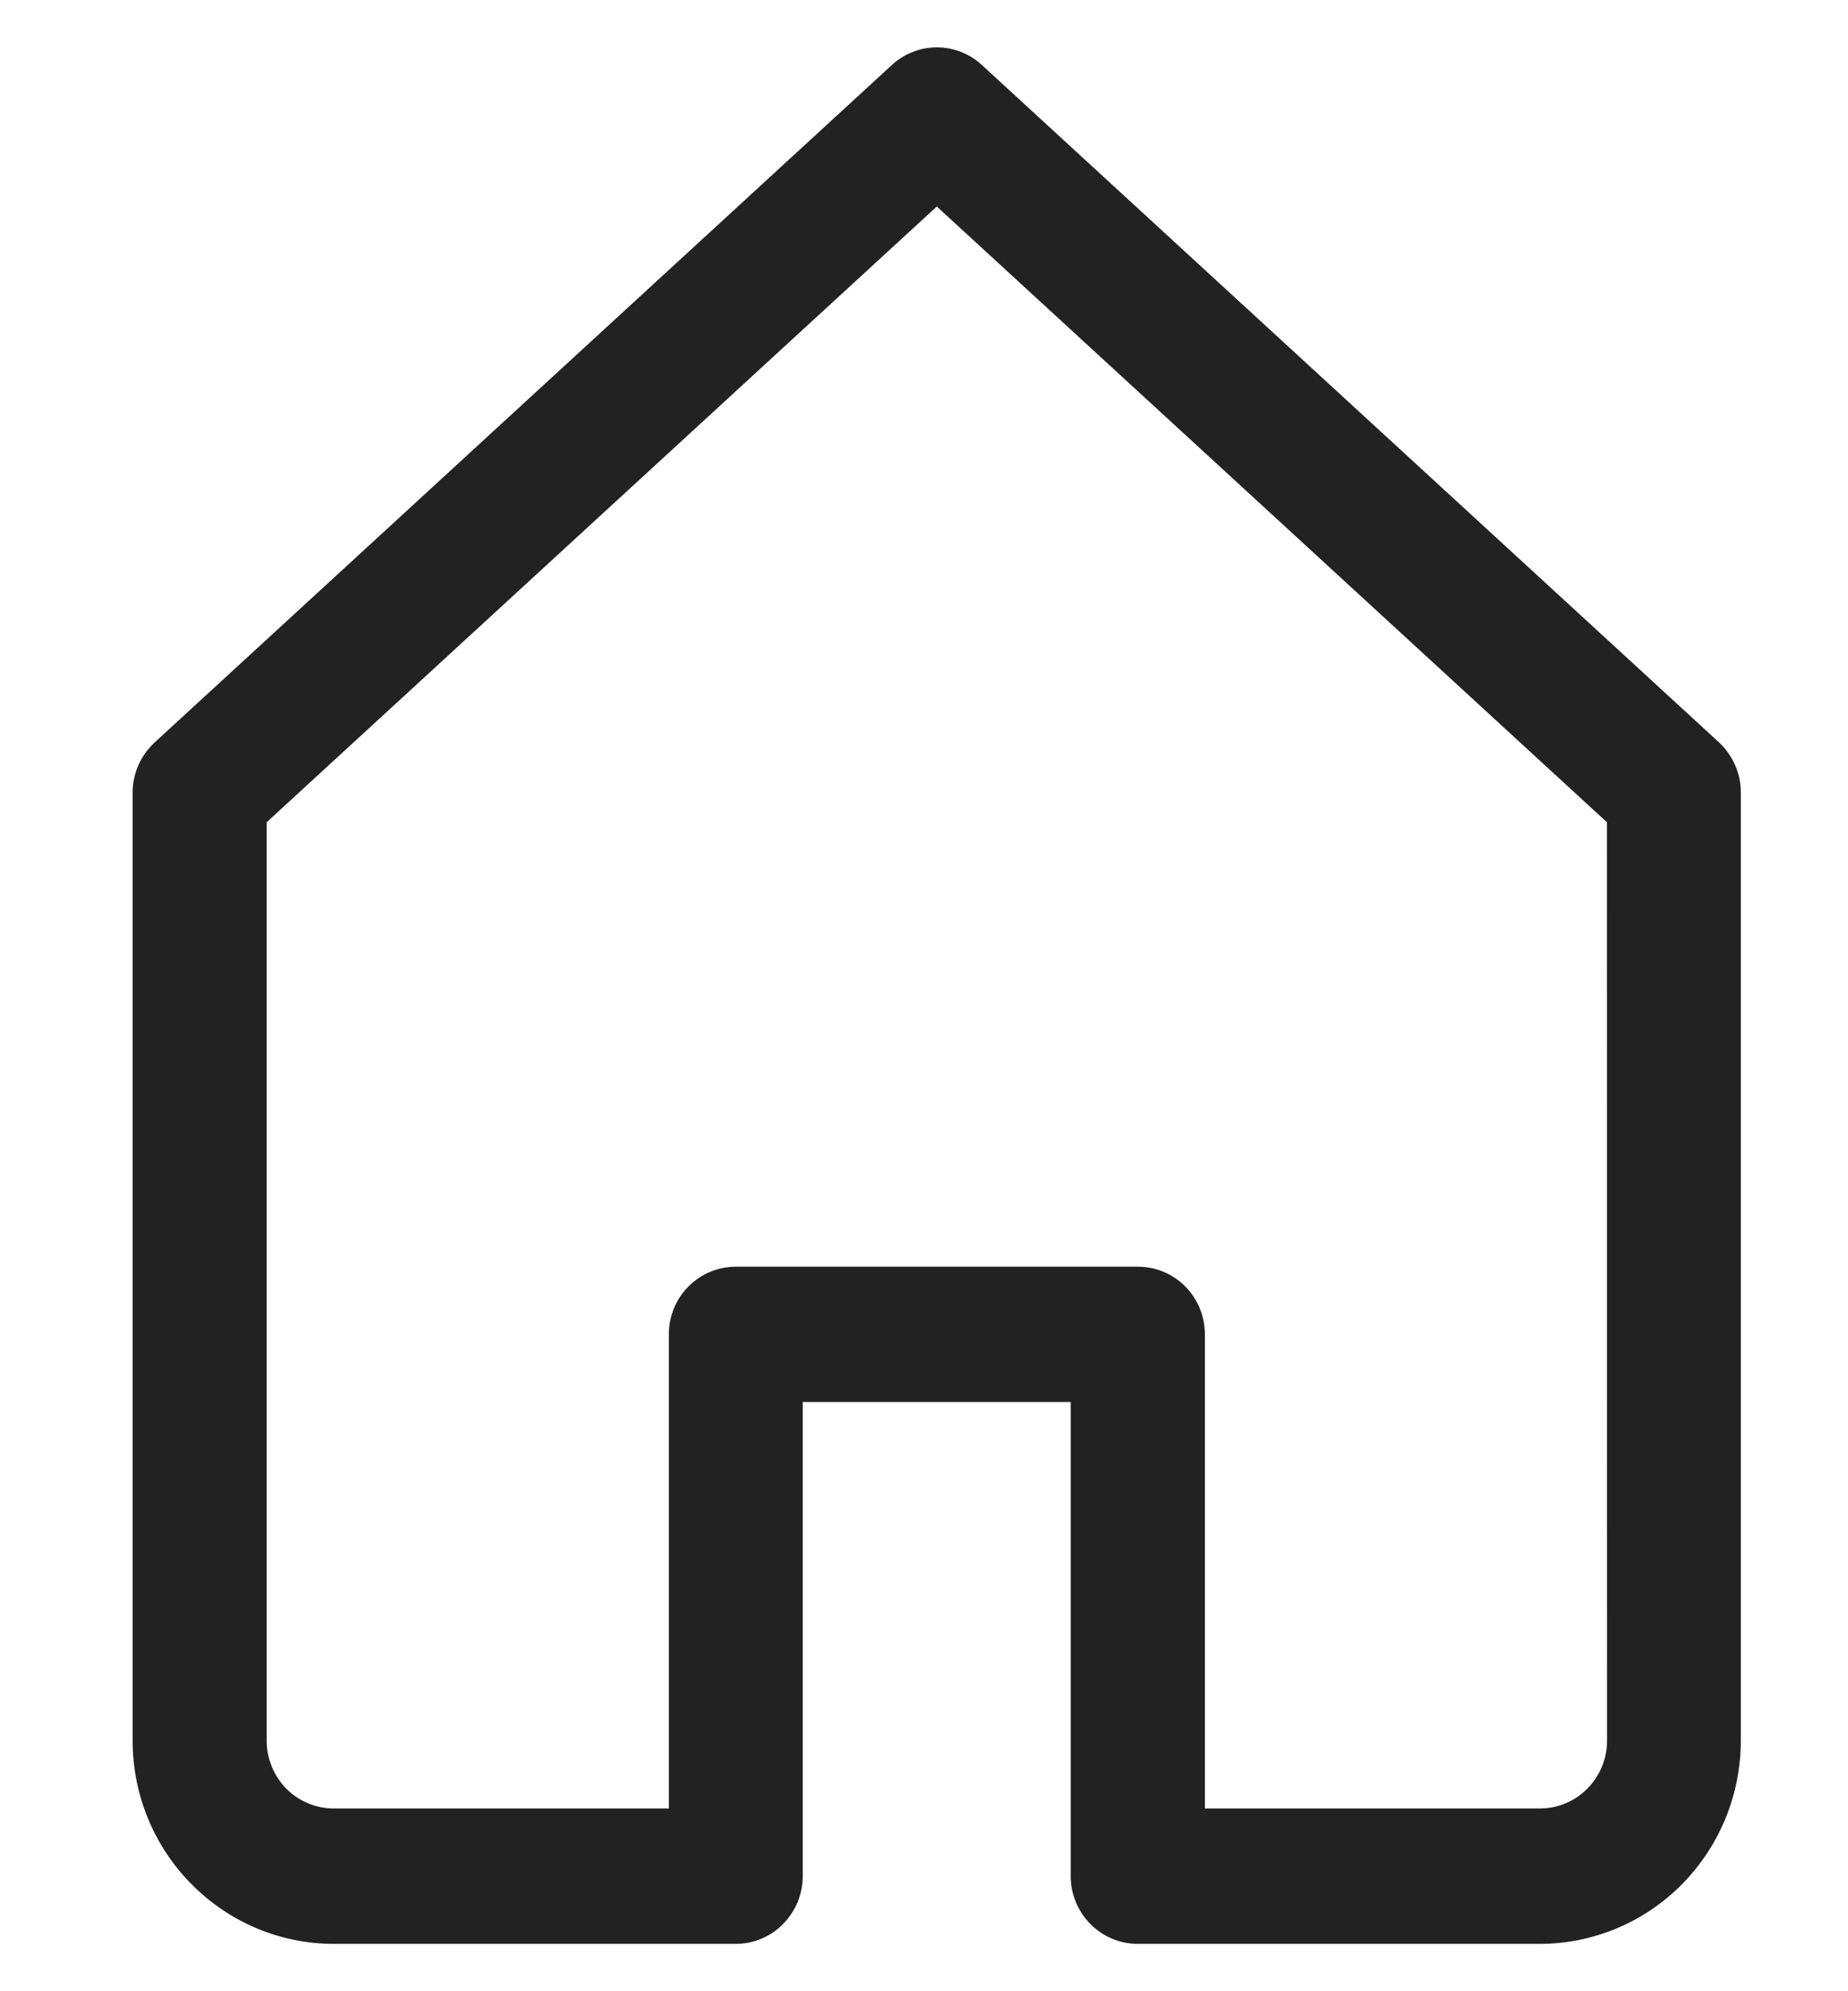<svg width="13" height="14" viewBox="0 0 13 14" fill="none" xmlns="http://www.w3.org/2000/svg">
    <path d="M12.092 5.219L6.906 0.456C6.82 0.377 6.707 0.333 6.59 0.333C6.474 0.333 6.361 0.377 6.275 0.456L1.089 5.219C1.04 5.264 1.001 5.318 0.974 5.379C0.947 5.439 0.933 5.505 0.933 5.571V12.239C0.933 12.617 1.082 12.981 1.348 13.248C1.613 13.516 1.972 13.667 2.347 13.667H5.176C5.301 13.667 5.421 13.617 5.509 13.527C5.597 13.438 5.647 13.317 5.647 13.191V9.857H7.532V13.191C7.532 13.317 7.582 13.438 7.67 13.527C7.759 13.617 7.879 13.667 8.004 13.667H10.832C11.207 13.667 11.567 13.516 11.832 13.248C12.097 12.98 12.246 12.617 12.246 12.238V5.571C12.246 5.504 12.232 5.438 12.205 5.378C12.178 5.317 12.139 5.262 12.091 5.218L12.092 5.219ZM11.305 12.239C11.305 12.365 11.255 12.486 11.166 12.576C11.078 12.665 10.958 12.715 10.833 12.715H8.476V9.382C8.476 9.255 8.426 9.134 8.338 9.045C8.25 8.956 8.13 8.906 8.005 8.906H5.176C5.051 8.906 4.931 8.956 4.843 9.045C4.754 9.134 4.705 9.255 4.705 9.382V12.715H2.347C2.222 12.715 2.103 12.665 2.014 12.576C1.926 12.486 1.876 12.365 1.876 12.239V5.781L6.59 1.452L11.304 5.781L11.305 12.239Z" fill="#222222"/>
</svg>
